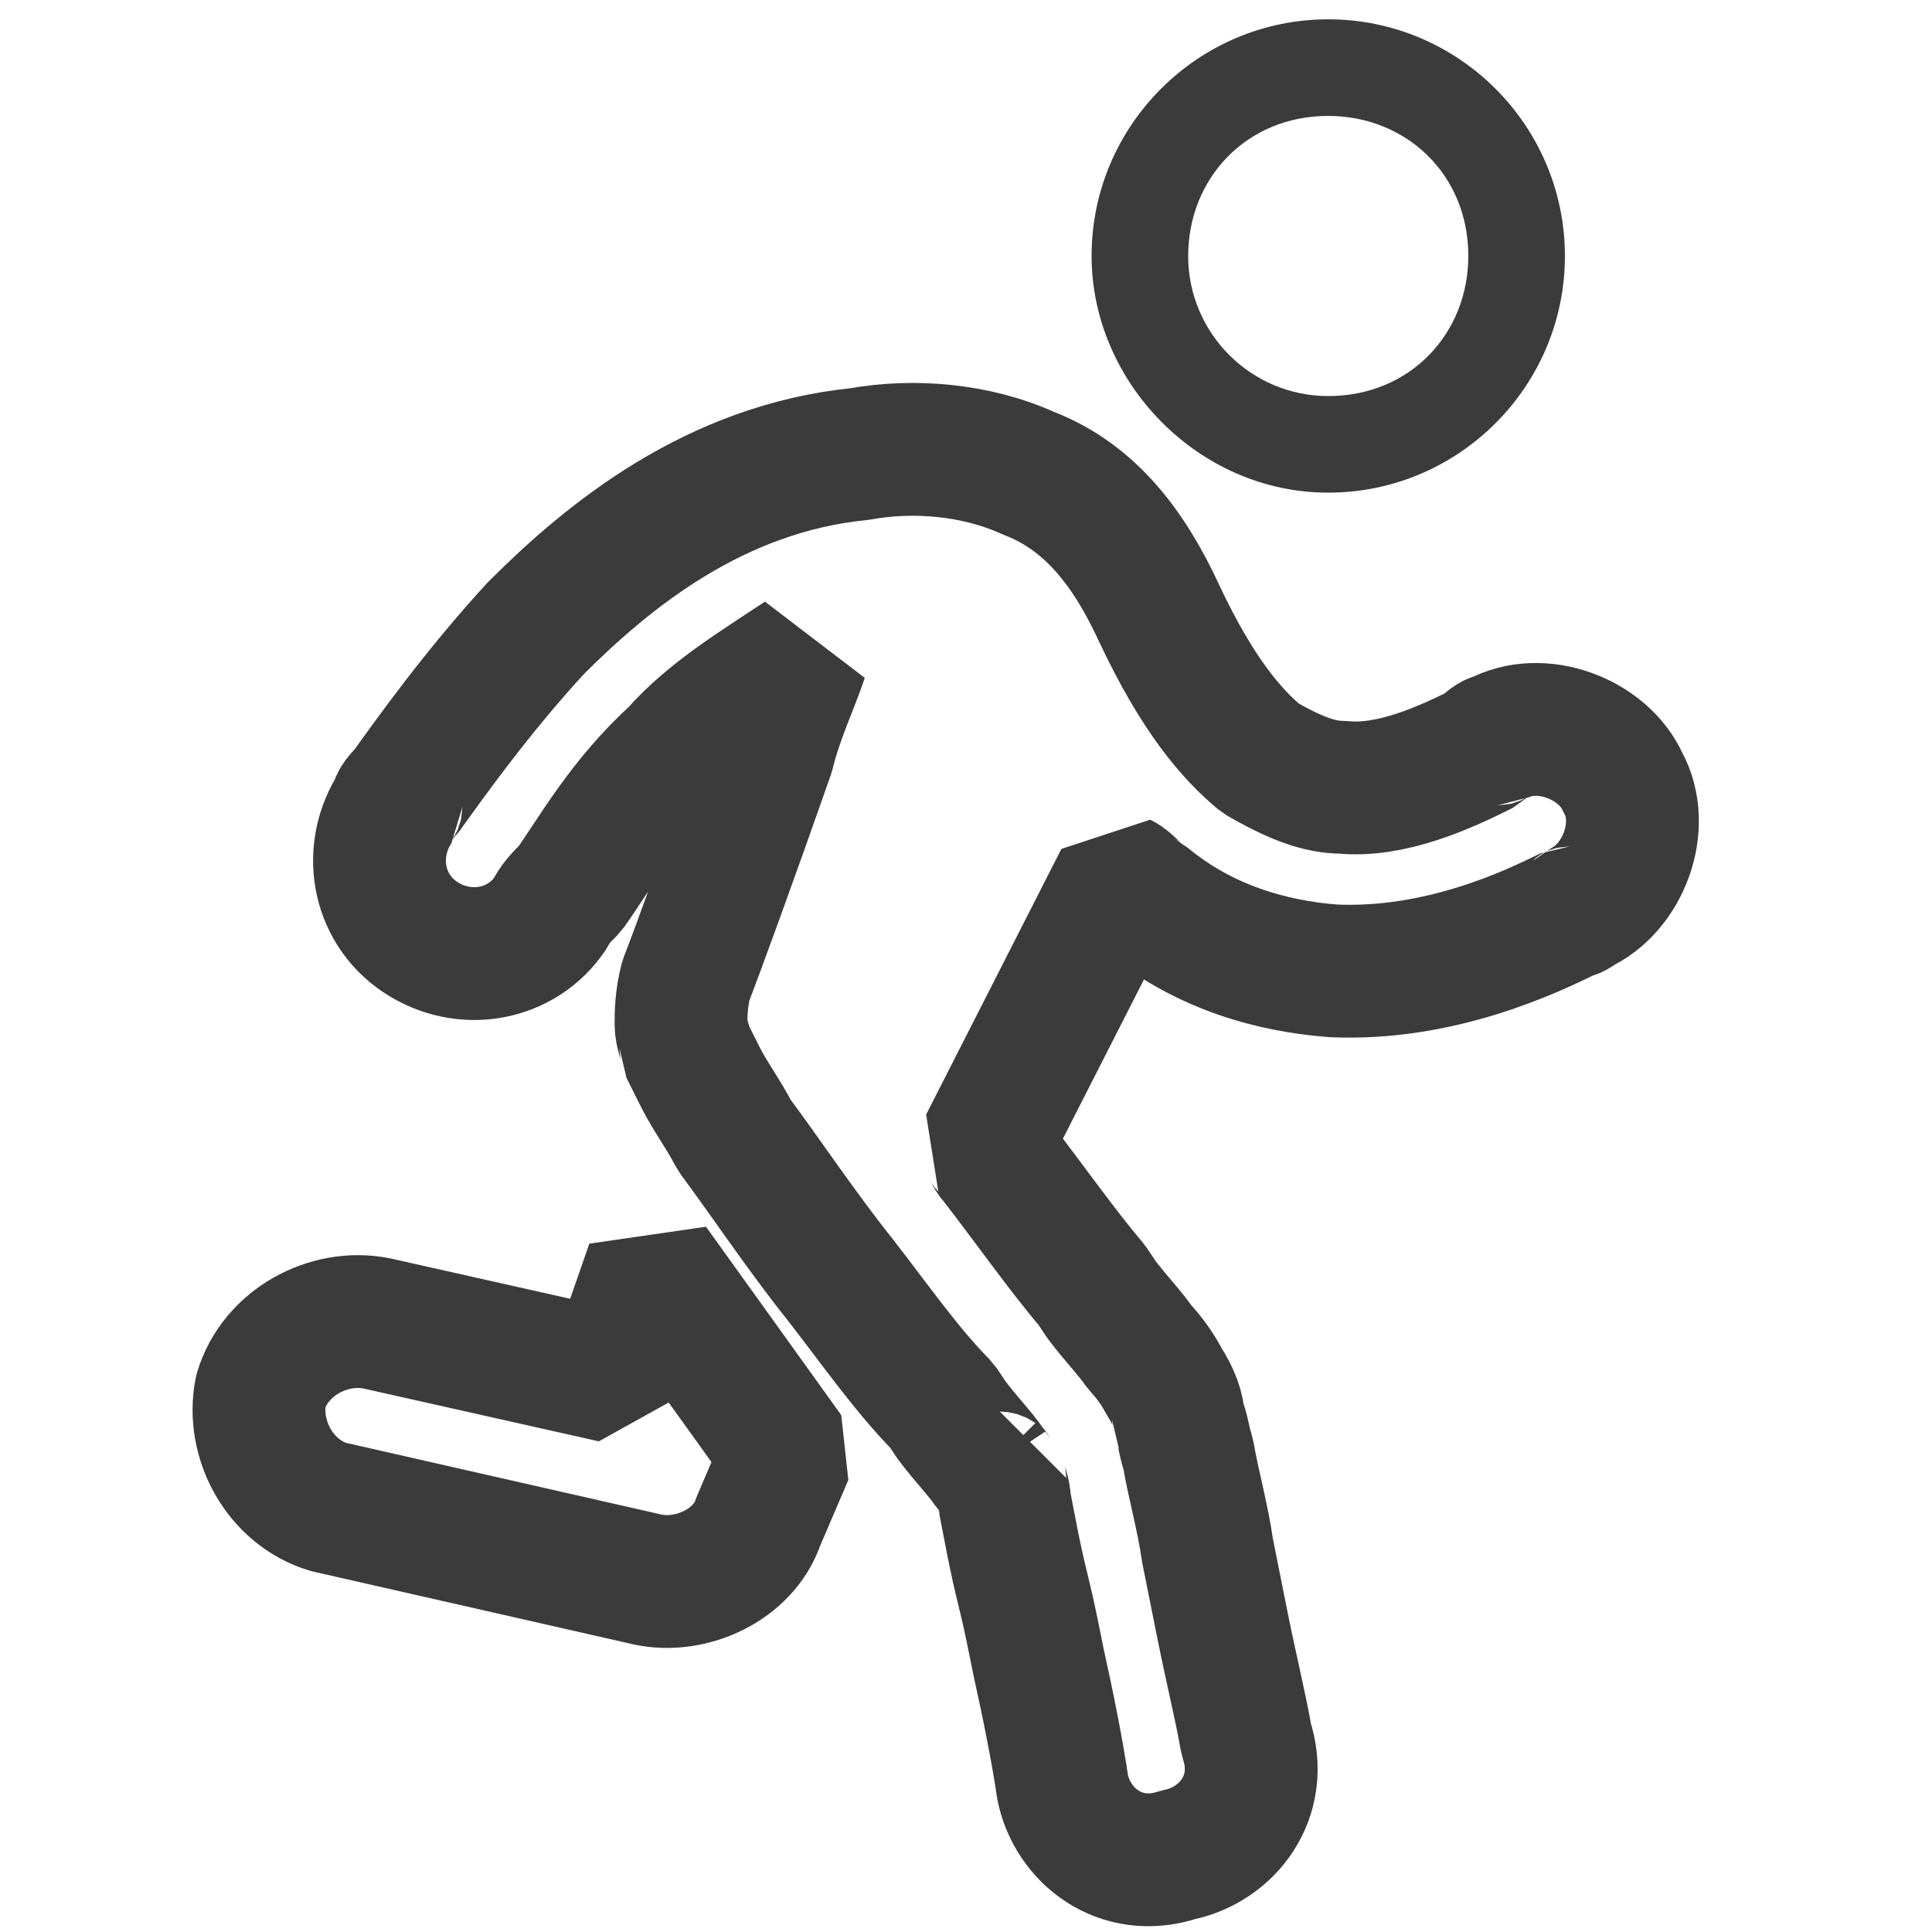 <?xml version="1.0" encoding="utf-8"?>
<!-- Generator: Adobe Illustrator 26.3.1, SVG Export Plug-In . SVG Version: 6.00 Build 0)  -->
<svg version="1.1" id="Layer_1" xmlns="http://www.w3.org/2000/svg" xmlns:xlink="http://www.w3.org/1999/xlink" x="0px" y="0px"
	 width="40px" height="40px" viewBox="0 0 40 40" style="enable-background:new 0 0 40 40;" xml:space="preserve">
<style type="text/css">
	.st0{display:none;}
	.st1{display:inline;}
	.st2{fill:none;}
	.st3{fill-rule:evenodd;clip-rule:evenodd;fill:#3B3B3B;}
	.st4{fill:none;stroke:#3B3B3B;stroke-width:2.75;stroke-linejoin:bevel;stroke-miterlimit:10;}
</style>
<g id="Icons_00000152224873268734919330000013655686243755797922_" class="st0">
	
		<g id="Outlined_00000021101554649545679770000010459023765868016795_" transform="translate(-444, -4100)" class="st1">
		<g id="Social_00000118381902613490144190000003465829444138250668_" transform="translate(100, 4044)">
			<g id="Outlined-_x2F_-Social-_x2F_-notifications_x5F_none" transform="translate(340, 54)">
				<g>
					<polygon id="Path_00000074443314871164747750000011131755363998959021_" class="st2" points="-0.2,-2.7 48.2,-2.7 48.2,45.8 
						-0.2,45.8 					"/>
					<path id="_xD83D__xDD39_-Icon-Color_00000009569260276436468220000005001988772772000903_" class="st3" d="M24,41.7
						c2.2,0,4-1.8,4-4h-8.1C19.9,39.9,21.8,41.7,24,41.7z M36.1,29.6V19.5c0-6.2-3.3-11.4-9.1-12.8V5.4c0-1.7-1.4-3-3-3s-3,1.4-3,3
						v1.4c-5.8,1.4-9.1,6.5-9.1,12.8v10.1l-4,4v2h32.3v-2L36.1,29.6z M32.1,31.6H15.9V19.5c0-5,3-9.1,8.1-9.1s8.1,4.1,8.1,9.1V31.6z
						"/>
				</g>
			</g>
		</g>
	</g>
</g>
<path class="st4" d="M23.2,18.2c0.2,0.1,0.3,0.3,0.5,0.4c1.2,1,2.6,1.4,3.9,1.5c2.2,0.1,4.1-0.8,4.9-1.2c0.1,0,0.2-0.1,0.2-0.1
	c0.9-0.4,1.4-1.7,0.9-2.6c-0.4-0.9-1.7-1.4-2.6-0.9c-0.1,0-0.2,0.1-0.3,0.2c-0.8,0.4-1.9,0.9-2.9,0.8c-0.5,0-1-0.2-1.7-0.6
	c-0.6-0.5-1.3-1.3-2.1-3c-0.6-1.3-1.4-2.4-2.7-2.9c-1.1-0.5-2.4-0.6-3.5-0.4c-3,0.3-5.2,2.1-6.7,3.6c-1.2,1.3-2.2,2.7-2.7,3.4
	c-0.1,0.1-0.2,0.2-0.2,0.3c-0.6,0.9-0.4,2.1,0.5,2.7s2.1,0.4,2.7-0.5c0.1-0.2,0.2-0.3,0.4-0.5c0.5-0.7,1.1-1.8,2.2-2.8
	c0.7-0.8,1.7-1.4,2.6-2c-0.2,0.6-0.5,1.2-0.7,2c-0.7,2-1.5,4.2-1.7,4.7c-0.1,0.4-0.1,0.7-0.1,0.9s0.1,0.4,0.1,0.5
	c0.1,0.2,0.2,0.4,0.3,0.6c0.2,0.4,0.5,0.8,0.7,1.2c0.6,0.8,1.4,2,2.2,3c0.7,0.9,1.4,1.9,2.1,2.6l0.2,0.3c0.3,0.4,0.6,0.7,0.8,1
	c0.1,0.1,0.1,0.2,0.2,0.2c0,0.1,0.1,0.3,0.1,0.5c0.1,0.5,0.2,1.1,0.4,1.9c0.1,0.4,0.2,0.9,0.3,1.4c0.2,0.9,0.4,1.9,0.5,2.6
	c0.2,1,1.2,1.8,2.4,1.4c1-0.2,1.8-1.2,1.4-2.4c-0.1-0.6-0.3-1.4-0.5-2.4c-0.1-0.5-0.2-1-0.3-1.5c-0.1-0.7-0.3-1.4-0.4-2
	c-0.1-0.3-0.1-0.5-0.2-0.7c0-0.2-0.1-0.5-0.3-0.8c-0.1-0.2-0.3-0.5-0.5-0.7l0,0c-0.2-0.3-0.5-0.6-0.8-1l-0.2-0.3l0,0
	c-0.6-0.7-1.3-1.7-2-2.6c-0.1-0.1-0.1-0.2-0.2-0.3L23.2,18.2z"/>
<path class="st4" d="M16.3,30.1l-2.8-3.9l-0.8,2.3l-4.9-1.1c-1-0.2-2.1,0.4-2.4,1.4c-0.2,1,0.4,2.1,1.4,2.4l6.6,1.5
	c0.9,0.2,2-0.3,2.3-1.2L16.3,30.1z"/>
<path class="st3" d="M27.5,8.2c1.7,0,2.9-1.3,2.9-2.9c0-1.7-1.3-2.9-2.9-2.9c-1.7,0-2.9,1.3-2.9,2.9S25.9,8.2,27.5,8.2z M27.5,10.2
	c2.7,0,4.9-2.2,4.9-4.9s-2.2-4.9-4.9-4.9s-4.9,2.2-4.9,4.9C22.6,7.9,24.8,10.2,27.5,10.2z"/>
</svg>
